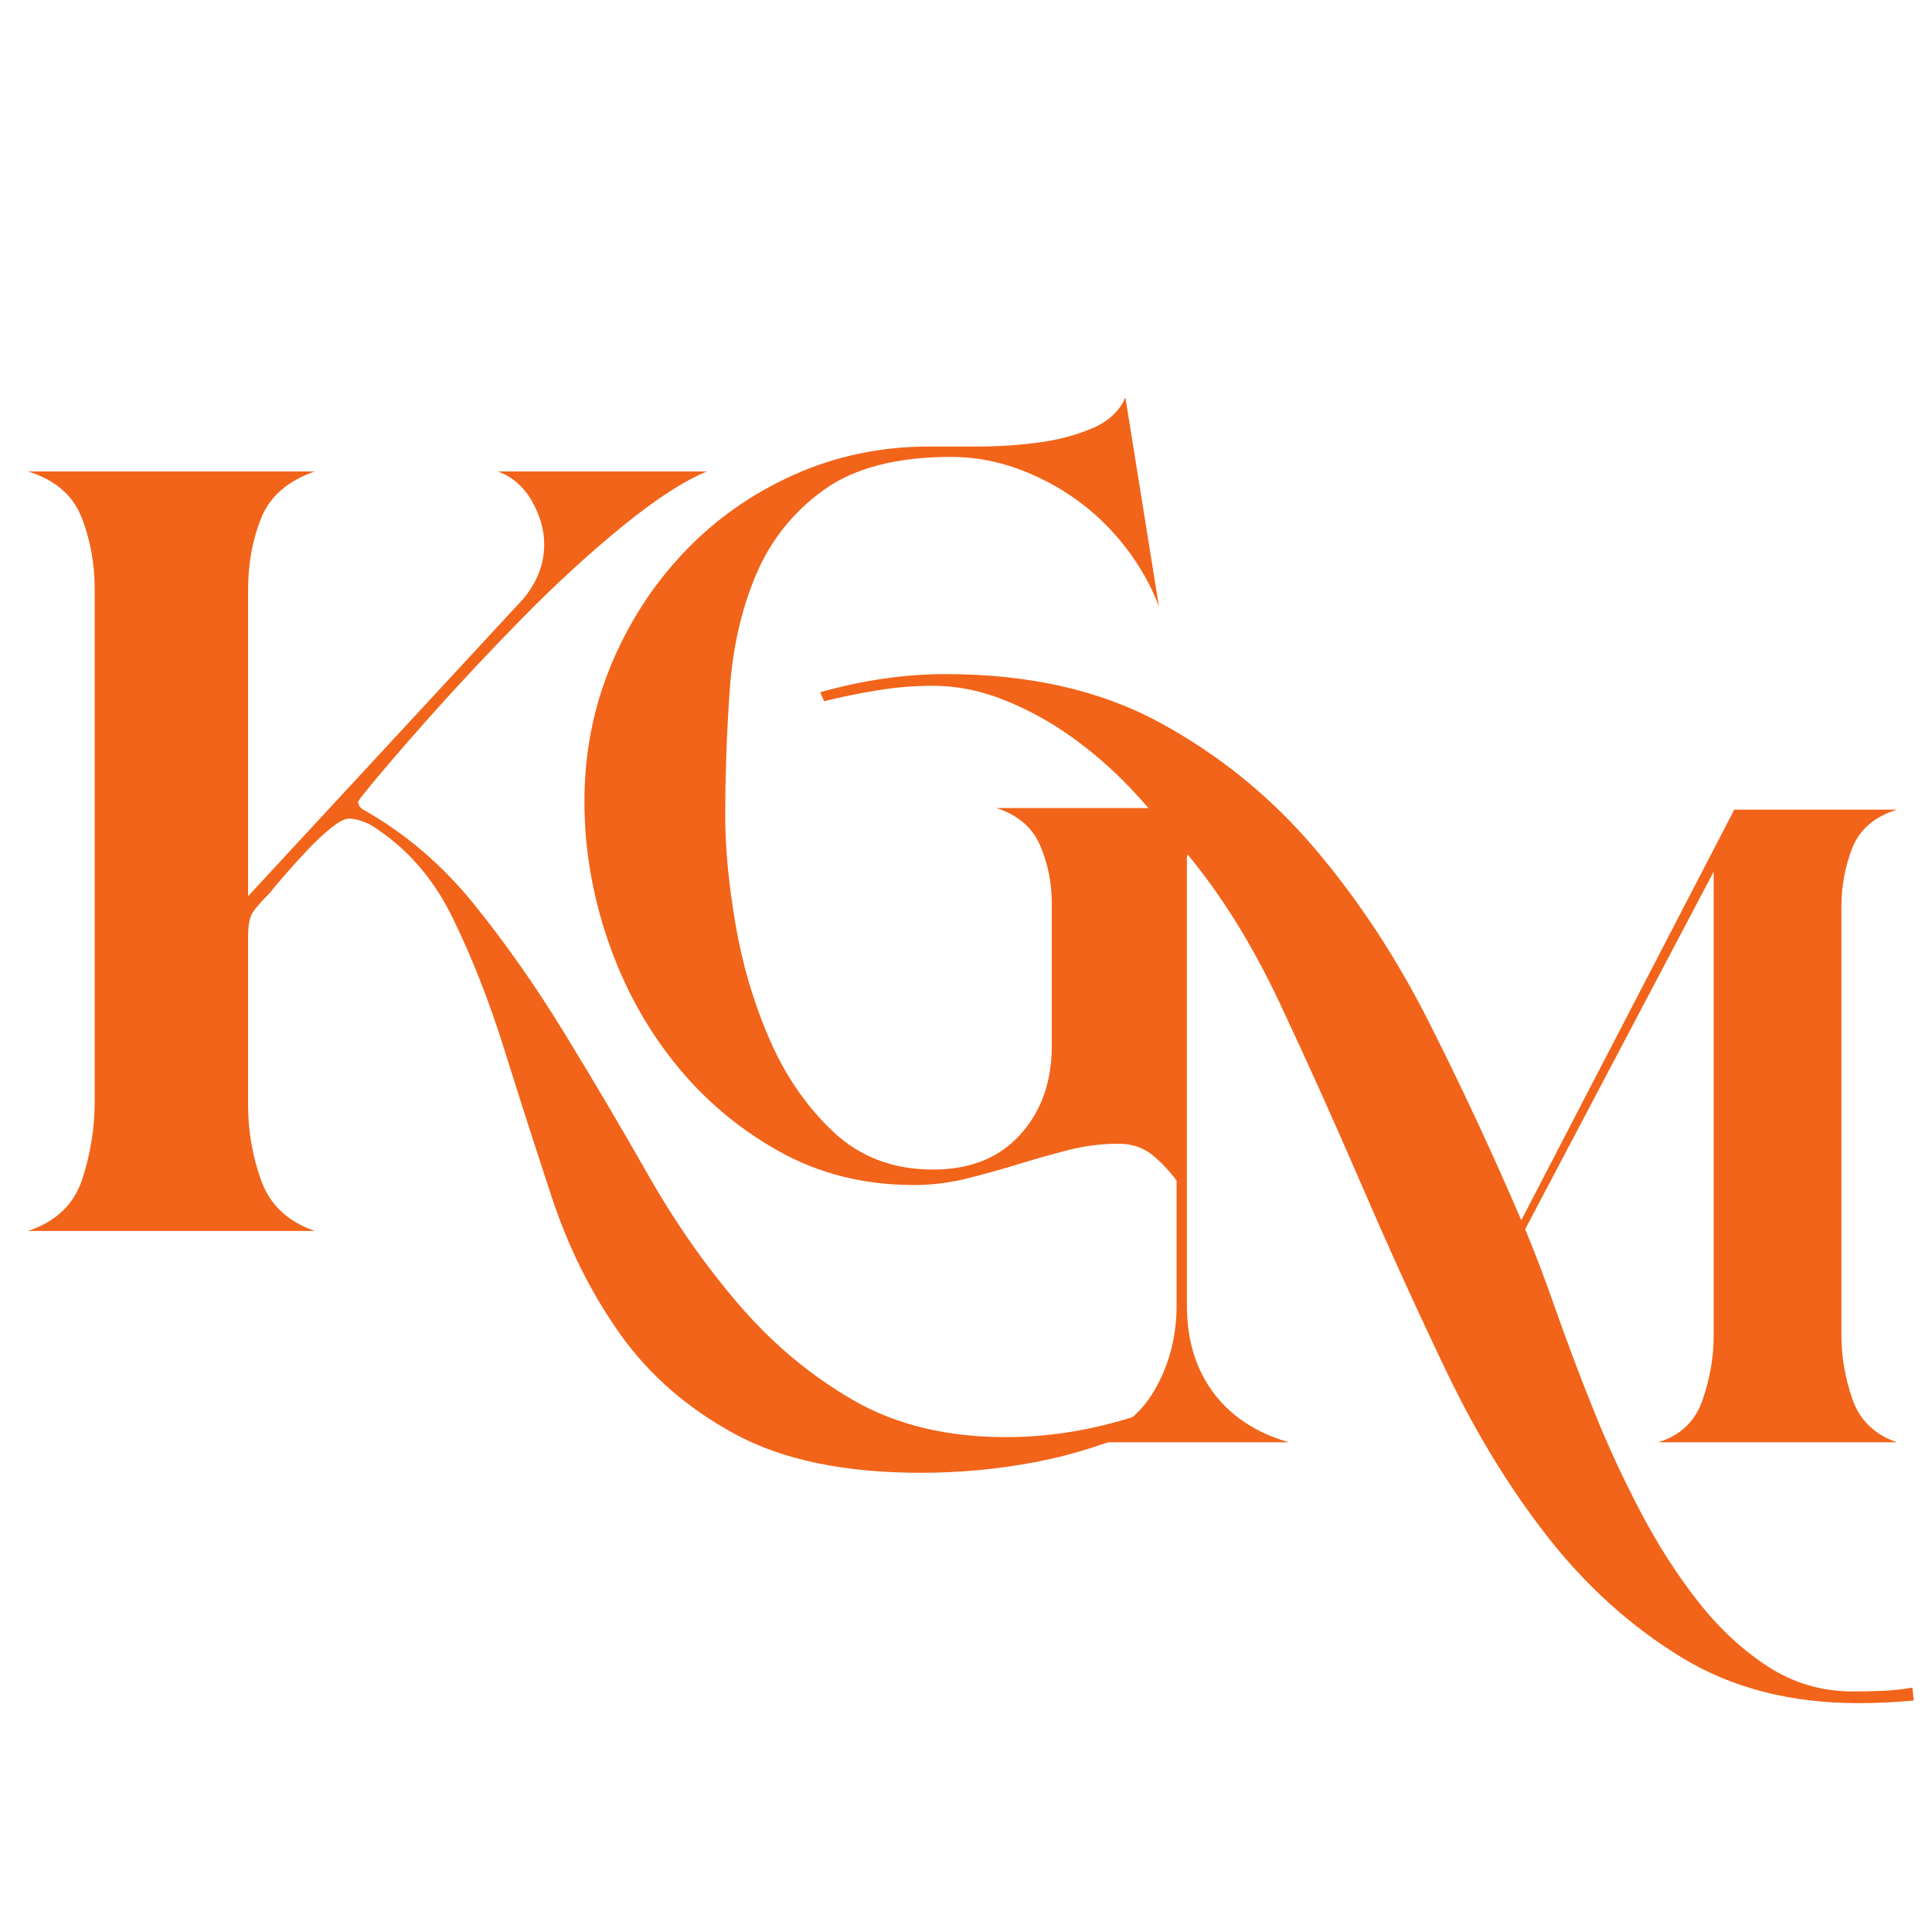 <?xml version="1.0" encoding="UTF-8"?>
<svg xmlns="http://www.w3.org/2000/svg" xmlns:xlink="http://www.w3.org/1999/xlink" width="500" zoomAndPan="magnify" viewBox="0 0 375 375" height="500" preserveAspectRatio="xMidYMid meet" version="1.0">
  <defs>
    <g></g>
  </defs>
  <g fill="#f26419" fill-opacity="1">
    <g transform="translate(210.076, 279.952)">
      <g>
        <path d="M 161.375 50.125 C 159.539 50.289 157.742 50.414 155.984 50.5 C 154.234 50.582 152.441 50.625 150.609 50.625 C 137.41 50.625 125.961 47.656 116.266 41.719 C 106.578 35.789 98.016 28.109 90.578 18.672 C 83.148 9.234 76.551 -1.5 70.781 -13.531 C 65.02 -25.562 59.508 -37.672 54.25 -49.859 C 48.988 -62.055 43.688 -73.836 38.344 -85.203 C 33 -96.566 26.984 -106.254 20.297 -114.266 L 20.297 -26.562 C 20.297 -19.883 22.008 -14.242 25.438 -9.641 C 28.863 -5.047 33.75 -1.832 40.094 0 L 0.75 0 C 6.758 -1.832 11.188 -5.211 14.031 -10.141 C 16.875 -15.078 18.297 -20.551 18.297 -26.562 L 18.297 -116.031 C 15.785 -119.695 12.773 -123.367 9.266 -127.047 C 5.766 -130.723 1.969 -134.02 -2.125 -136.938 C -6.219 -139.863 -10.562 -142.242 -15.156 -144.078 C -19.75 -145.922 -24.383 -146.844 -29.062 -146.844 C -32.57 -146.844 -36.125 -146.551 -39.719 -145.969 C -43.312 -145.383 -46.781 -144.676 -50.125 -143.844 L -50.875 -145.594 C -42.52 -147.938 -34.414 -149.109 -26.562 -149.109 C -10.352 -149.109 3.508 -145.973 15.031 -139.703 C 26.562 -133.441 36.586 -125.297 45.109 -115.266 C 53.629 -105.242 61.062 -93.926 67.406 -81.312 C 73.758 -68.695 79.691 -55.961 85.203 -43.109 L 126.547 -122.797 L 158.125 -122.797 C 153.781 -121.453 150.895 -118.984 149.469 -115.391 C 148.051 -111.805 147.344 -108.008 147.344 -104 L 147.344 -20.797 C 147.344 -16.617 148.051 -12.484 149.469 -8.391 C 150.895 -4.297 153.781 -1.5 158.125 0 L 111.766 0 C 116.109 -1.332 118.988 -4.086 120.406 -8.266 C 121.832 -12.441 122.547 -16.535 122.547 -20.547 L 122.547 -110.766 L 85.953 -41.344 C 87.785 -37 89.785 -31.734 91.953 -25.547 C 94.129 -19.367 96.555 -12.938 99.234 -6.25 C 101.91 0.426 104.957 7.02 108.375 13.531 C 111.801 20.051 115.562 25.898 119.656 31.078 C 123.75 36.254 128.258 40.426 133.188 43.594 C 138.113 46.77 143.586 48.359 149.609 48.359 C 151.441 48.359 153.359 48.316 155.359 48.234 C 157.367 48.148 159.289 47.941 161.125 47.609 Z M 161.375 50.125 "></path>
      </g>
    </g>
  </g>
  <g fill="#f26419" fill-opacity="1">
    <g transform="translate(104.172, 229.012)">
      <g>
        <path d="M 135.328 -72.172 C 131.148 -70.836 128.348 -68.375 126.922 -64.781 C 125.504 -61.188 124.797 -57.469 124.797 -53.625 L 124.797 1 C 123.461 -1 121.832 -2.832 119.906 -4.5 C 117.988 -6.176 115.691 -7.016 113.016 -7.016 C 109.672 -7.016 106.367 -6.598 103.109 -5.766 C 99.859 -4.93 96.602 -4.008 93.344 -3 C 90.082 -2 86.781 -1.082 83.438 -0.25 C 80.102 0.582 76.68 1 73.172 1 C 63.484 1 54.711 -1.211 46.859 -5.641 C 39.004 -10.066 32.281 -15.785 26.688 -22.797 C 21.094 -29.816 16.789 -37.754 13.781 -46.609 C 10.77 -55.461 9.266 -64.398 9.266 -73.422 C 9.266 -82.773 10.977 -91.586 14.406 -99.859 C 17.832 -108.129 22.551 -115.438 28.562 -121.781 C 34.582 -128.133 41.68 -133.148 49.859 -136.828 C 58.047 -140.504 66.82 -142.344 76.188 -142.344 C 78.688 -142.344 81.859 -142.344 85.703 -142.344 C 89.547 -142.344 93.391 -142.594 97.234 -143.094 C 101.078 -143.594 104.582 -144.508 107.75 -145.844 C 110.926 -147.176 113.098 -149.18 114.266 -151.859 L 120.781 -111.266 C 119.281 -115.273 117.148 -119.07 114.391 -122.656 C 111.641 -126.25 108.469 -129.344 104.875 -131.938 C 101.281 -134.531 97.395 -136.578 93.219 -138.078 C 89.039 -139.578 84.781 -140.328 80.438 -140.328 C 69.914 -140.328 61.688 -138.195 55.75 -133.938 C 49.82 -129.676 45.438 -124.203 42.594 -117.516 C 39.758 -110.836 38.051 -103.363 37.469 -95.094 C 36.883 -86.832 36.594 -78.609 36.594 -70.422 C 36.594 -64.398 37.258 -57.461 38.594 -49.609 C 39.926 -41.766 42.141 -34.289 45.234 -27.188 C 48.328 -20.094 52.461 -14.117 57.641 -9.266 C 62.816 -4.422 69.25 -2 76.938 -2 C 84.113 -2 89.75 -4.254 93.844 -8.766 C 97.938 -13.273 99.984 -19.039 99.984 -26.062 L 99.984 -53.625 C 99.984 -57.633 99.227 -61.395 97.719 -64.906 C 96.219 -68.414 93.383 -70.836 89.219 -72.172 Z M 135.328 -72.172 "></path>
      </g>
    </g>
  </g>
  <g fill="#f26419" fill-opacity="1">
    <g transform="translate(-4.793, 238.93)">
      <g>
        <path d="M 227.453 37.906 C 220.43 41.113 213.258 43.422 205.938 44.828 C 198.613 46.234 191.145 46.938 183.531 46.938 C 168.688 46.938 156.648 44.426 147.422 39.406 C 138.191 34.395 130.77 27.926 125.156 20 C 119.539 12.082 115.129 3.258 111.922 -6.469 C 108.711 -16.195 105.648 -25.723 102.734 -35.047 C 99.828 -44.379 96.469 -52.953 92.656 -60.766 C 88.852 -68.586 83.539 -74.609 76.719 -78.828 C 75.113 -79.629 73.707 -80.031 72.5 -80.031 C 71.695 -80.031 70.547 -79.426 69.047 -78.219 C 67.547 -77.02 66.039 -75.617 64.531 -74.016 C 63.031 -72.41 61.578 -70.805 60.172 -69.203 C 58.766 -67.598 57.758 -66.395 57.156 -65.594 C 55.551 -63.988 54.445 -62.734 53.844 -61.828 C 53.25 -60.922 52.953 -59.363 52.953 -57.156 L 52.953 -24.375 C 52.953 -19.352 53.801 -14.484 55.5 -9.766 C 57.207 -5.055 60.672 -1.801 65.891 0 L 10.234 0 C 15.648 -1.801 19.16 -5.16 20.766 -10.078 C 22.367 -14.992 23.172 -19.957 23.172 -24.969 L 23.172 -124.562 C 23.172 -129.57 22.316 -134.234 20.609 -138.547 C 18.898 -142.859 15.441 -145.816 10.234 -147.422 L 65.891 -147.422 C 60.672 -145.617 57.207 -142.609 55.5 -138.391 C 53.801 -134.18 52.953 -129.57 52.953 -124.562 L 52.953 -64.984 L 105.297 -121.547 C 106.898 -123.148 108.156 -124.953 109.062 -126.953 C 109.969 -128.961 110.422 -131.07 110.422 -133.281 C 110.422 -136.094 109.617 -138.898 108.016 -141.703 C 106.41 -144.516 104.203 -146.422 101.391 -147.422 L 142 -147.422 C 137.594 -145.617 132.176 -142.109 125.75 -136.891 C 119.332 -131.672 112.914 -125.801 106.5 -119.281 C 100.082 -112.77 94.016 -106.305 88.297 -99.891 C 82.586 -93.473 78.125 -88.254 74.906 -84.234 L 74.312 -83.344 C 74.312 -82.738 74.613 -82.234 75.219 -81.828 C 83.438 -77.211 90.656 -71.047 96.875 -63.328 C 103.094 -55.609 108.957 -47.234 114.469 -38.203 C 119.988 -29.18 125.406 -20.004 130.719 -10.672 C 136.039 -1.348 141.957 7.07 148.469 14.594 C 154.988 22.113 162.359 28.227 170.578 32.938 C 178.805 37.656 188.641 40.016 200.078 40.016 C 209.098 40.016 218.223 38.41 227.453 35.203 Z M 227.453 37.906 "></path>
      </g>
    </g>
  </g>
</svg>
